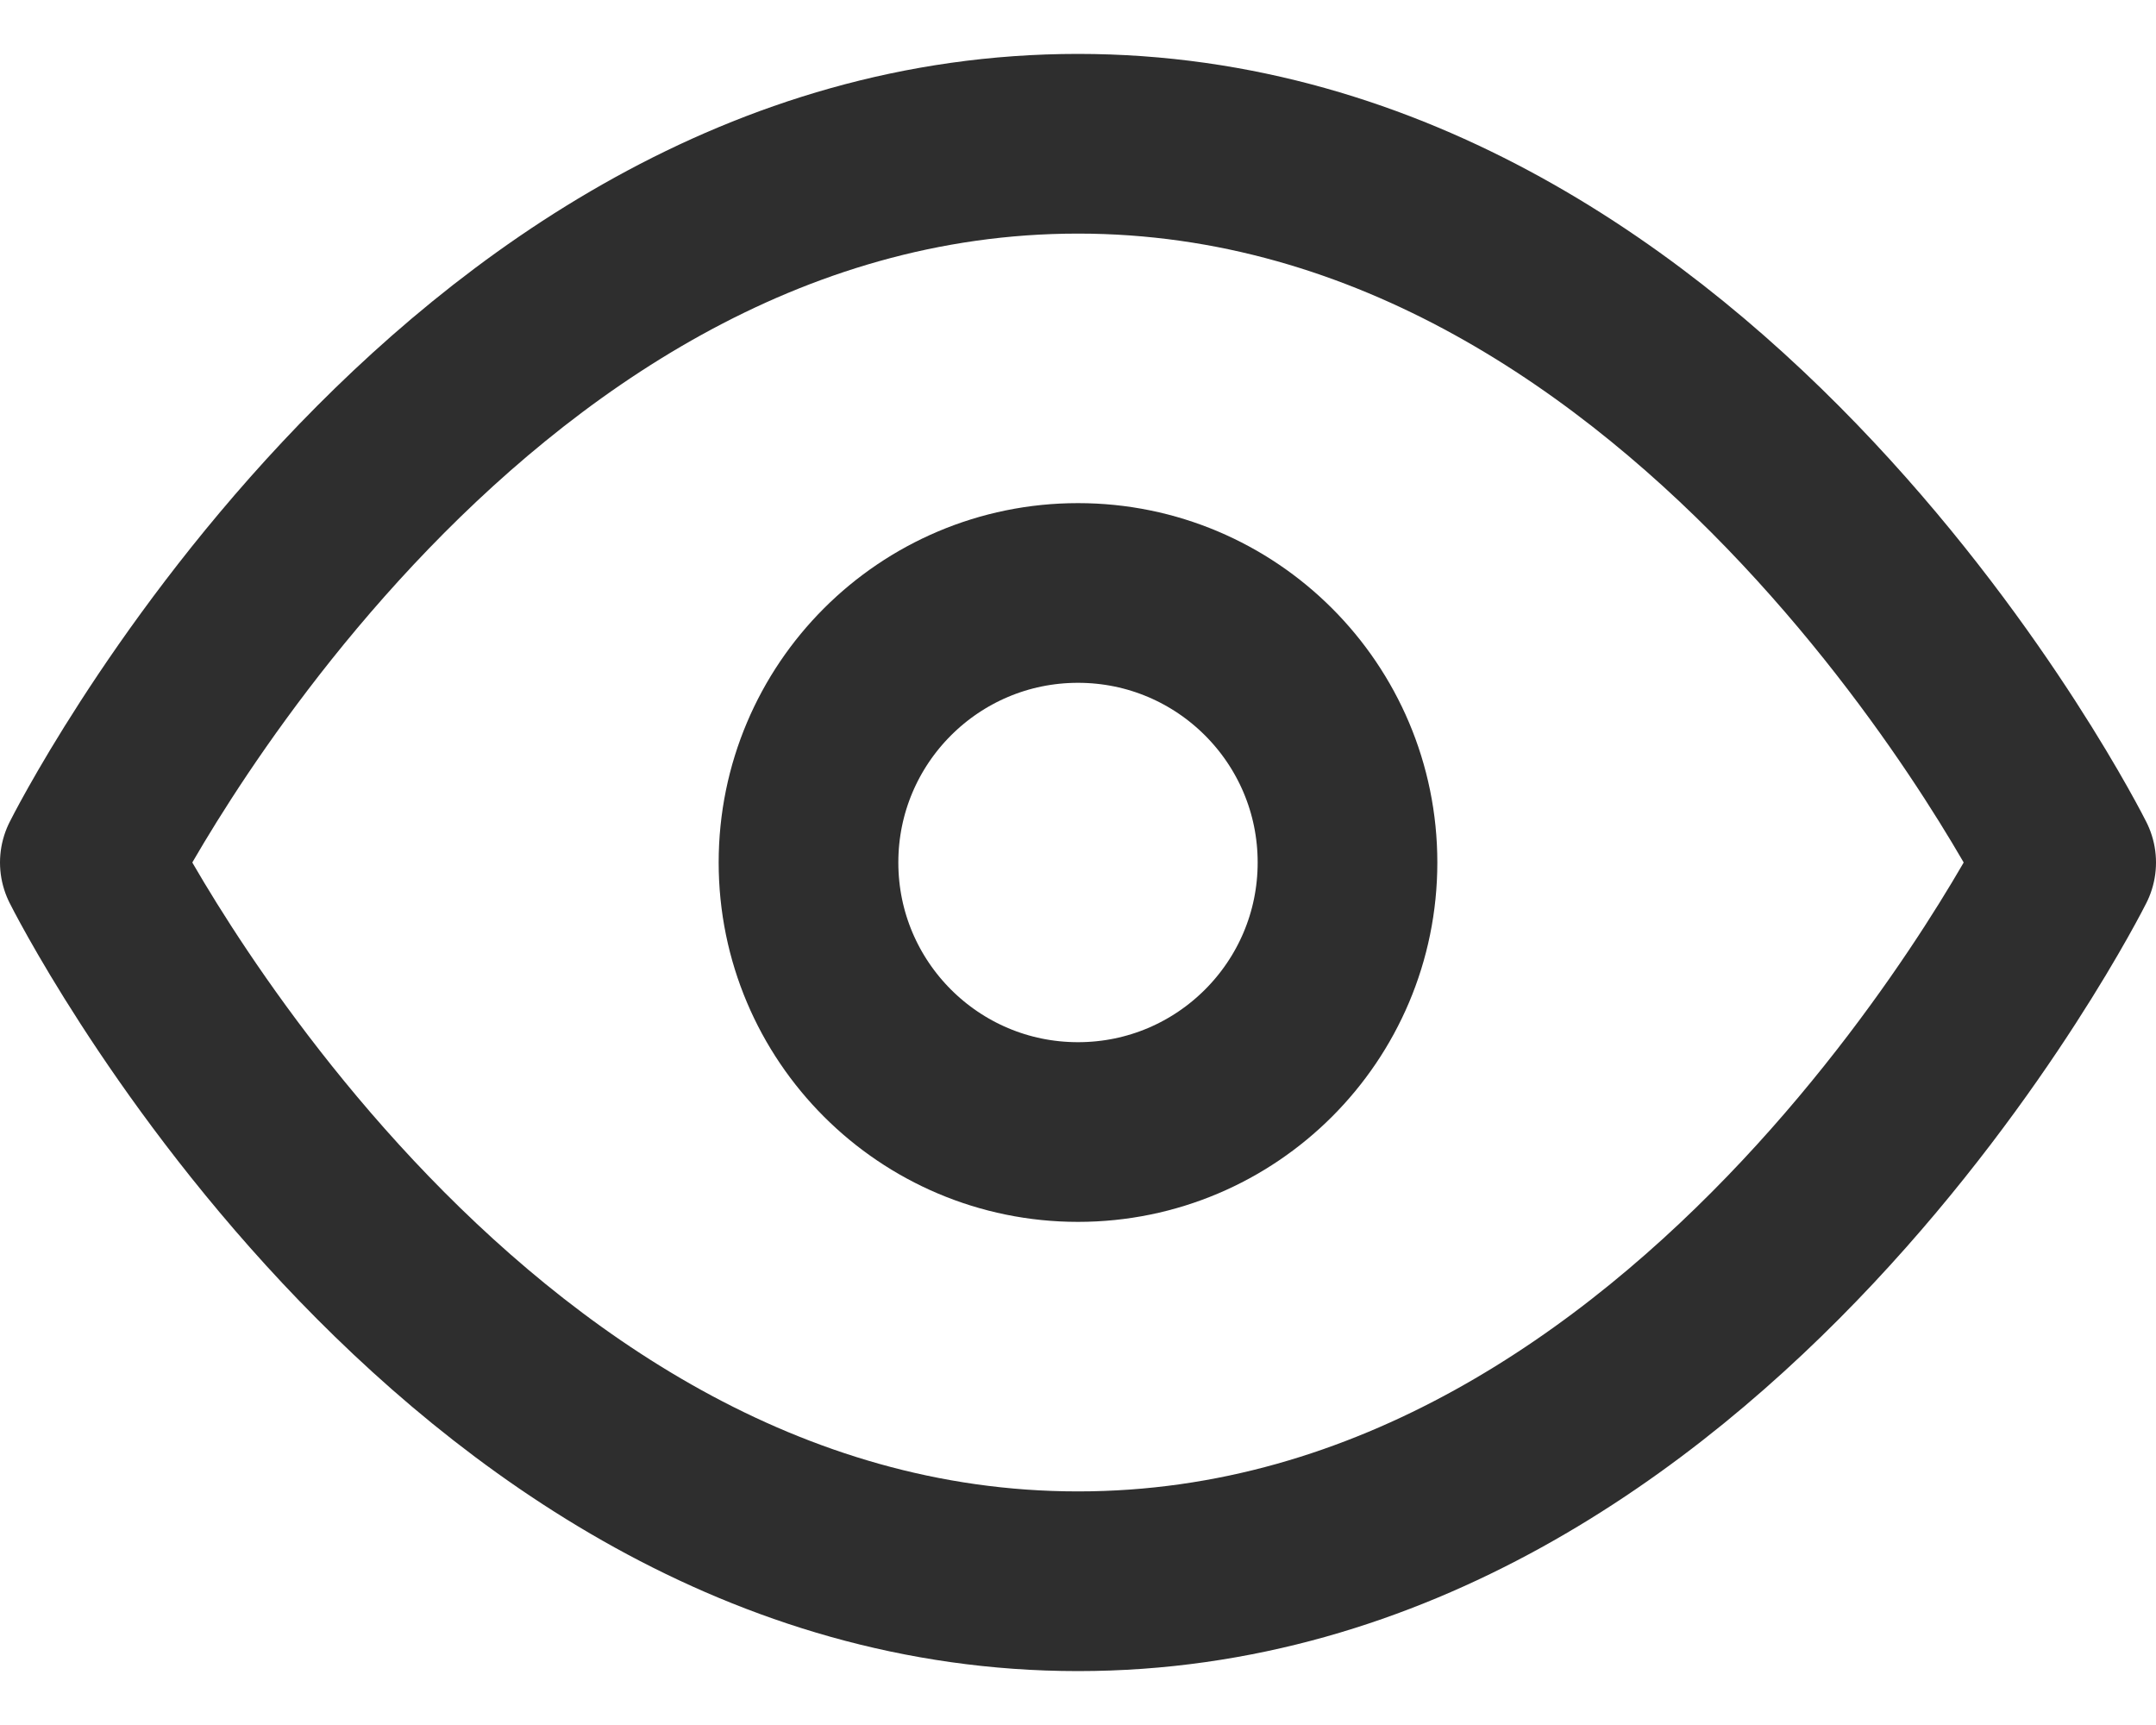 <svg width="30" height="24" viewBox="0 0 30 24" fill="none" xmlns="http://www.w3.org/2000/svg">
<path d="M1.25 12C1.25 12 6.25 2 15 2C23.75 2 28.75 12 28.75 12C28.75 12 23.75 22 15 22C6.25 22 1.25 12 1.25 12Z" stroke="#2E2E2E" stroke-width="2.5" stroke-linecap="round" stroke-linejoin="round"/>
<path d="M15 15.75C17.071 15.75 18.75 14.071 18.75 12C18.75 9.929 17.071 8.25 15 8.25C12.929 8.25 11.25 9.929 11.25 12C11.25 14.071 12.929 15.75 15 15.75Z" stroke="#2E2E2E" stroke-width="2.5" stroke-linecap="round" stroke-linejoin="round"/>
</svg>
